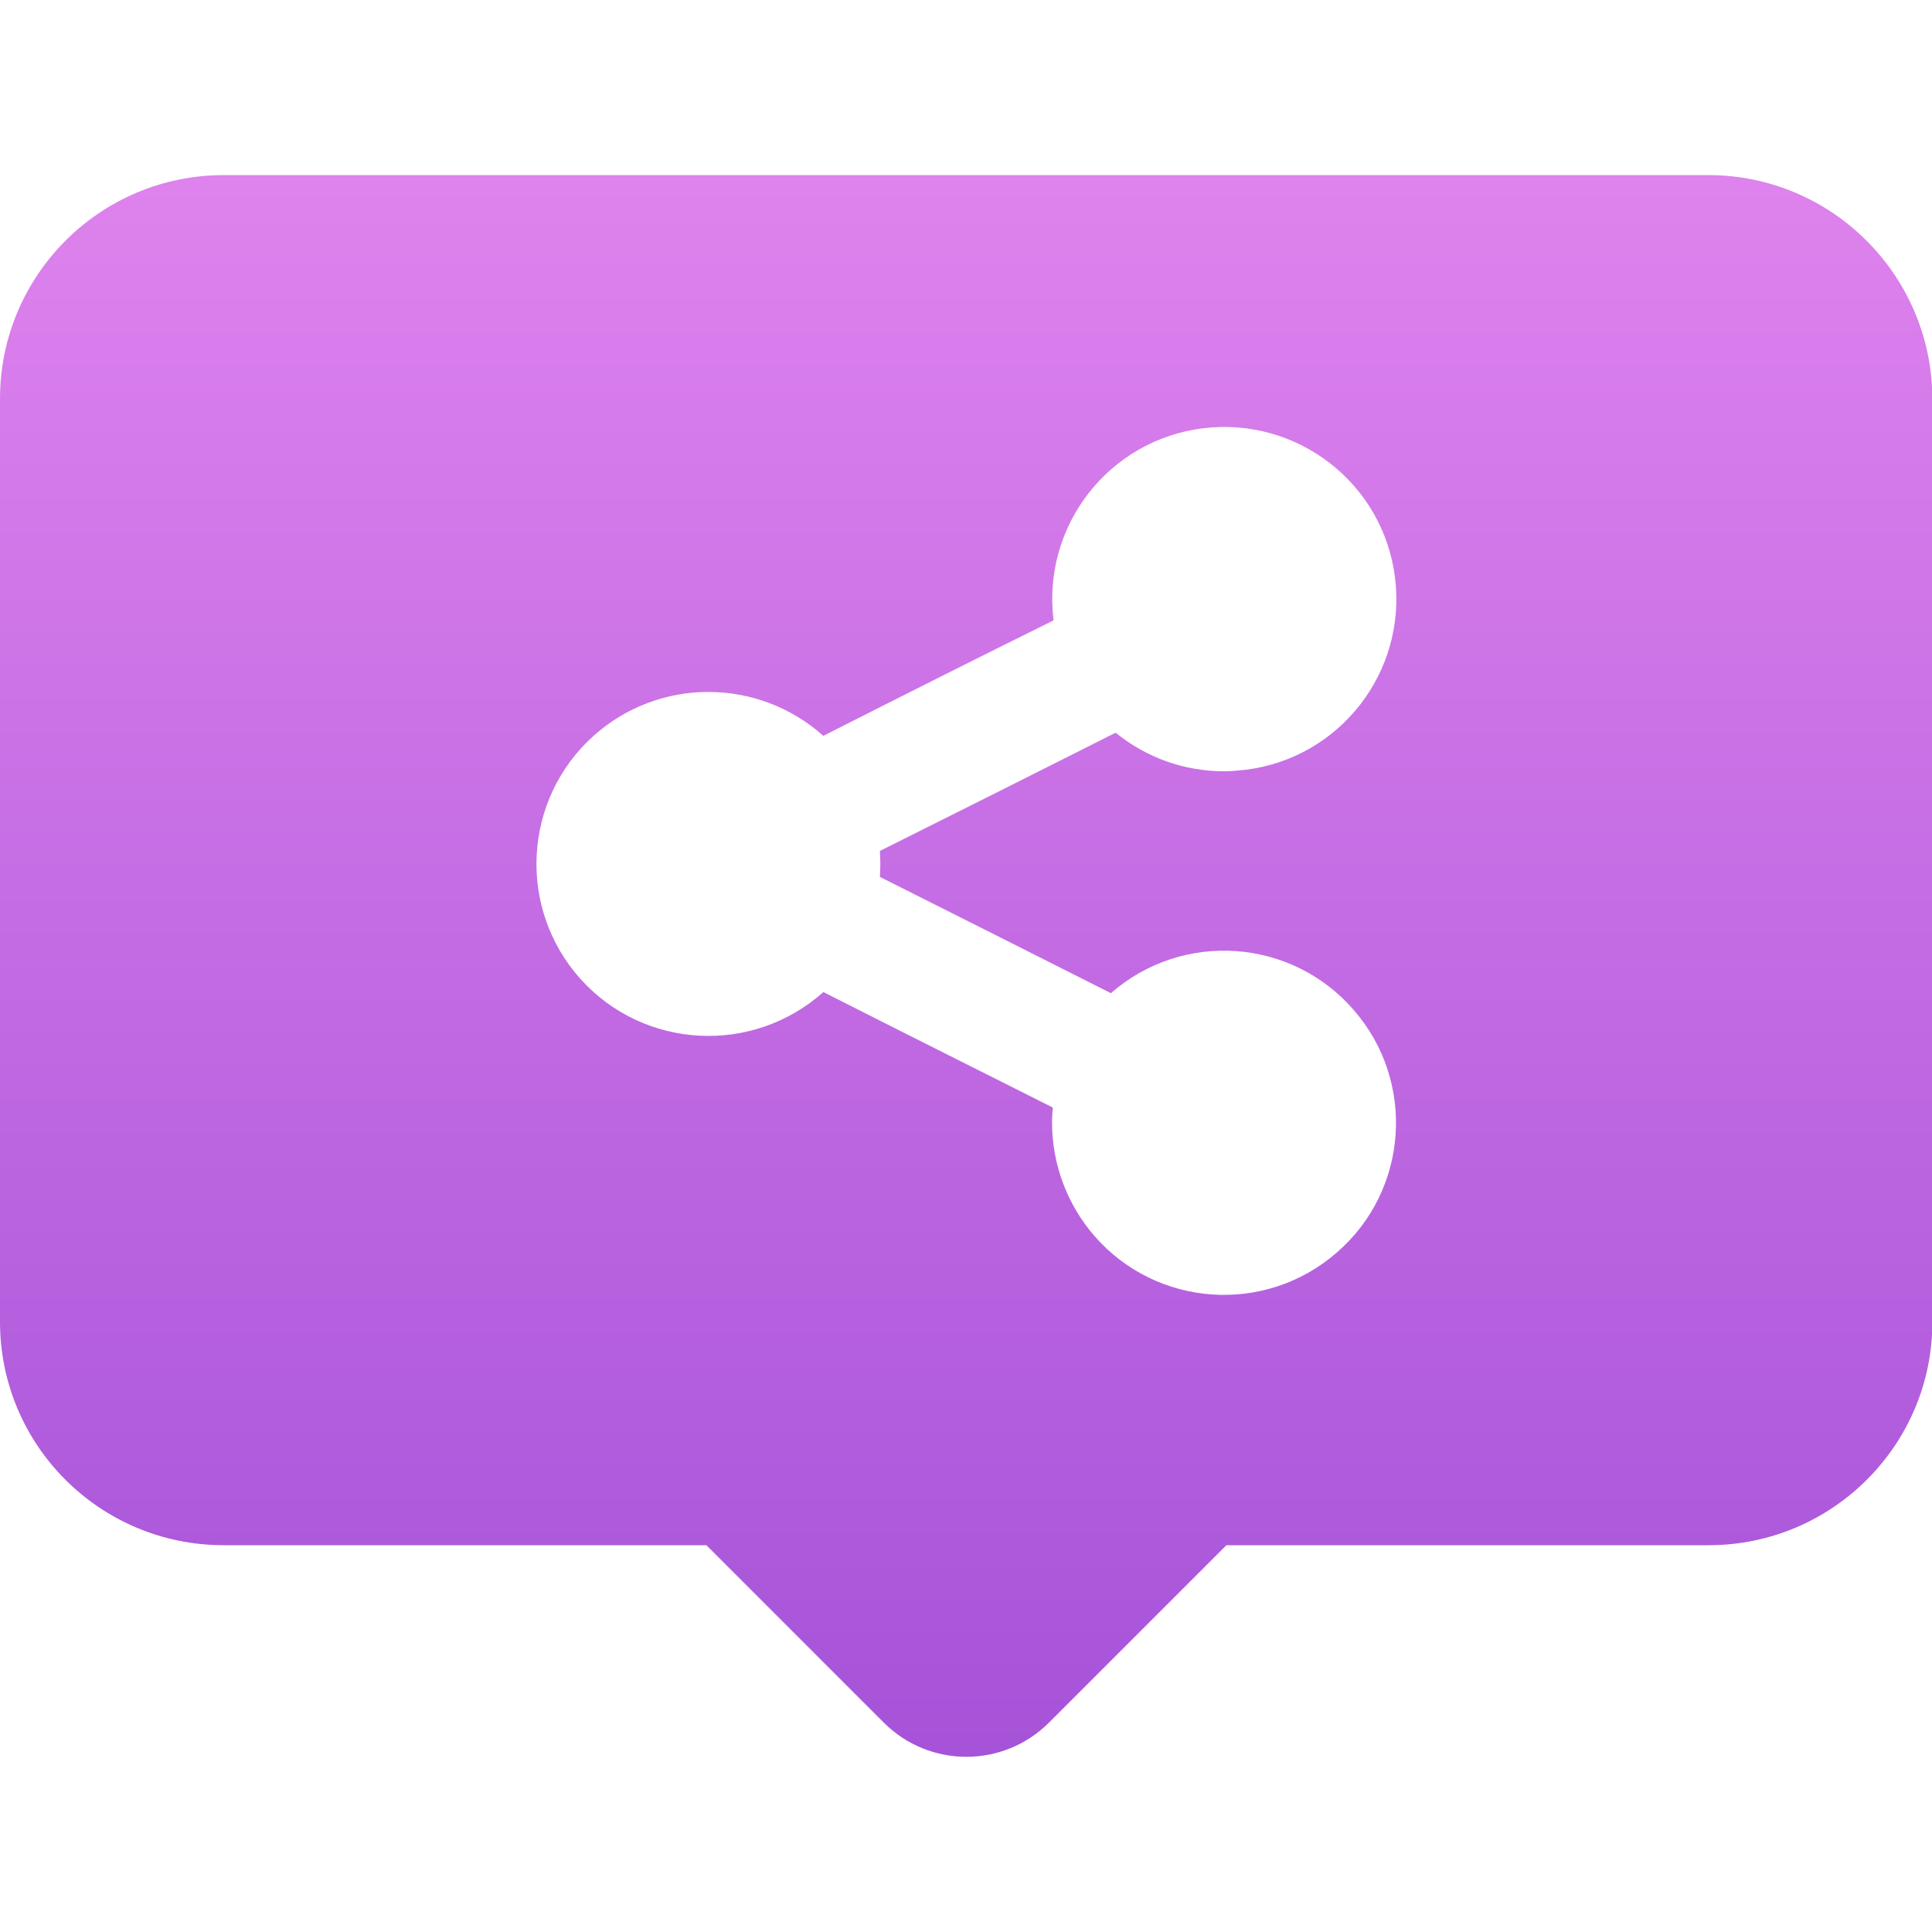 <?xml version="1.0" encoding="UTF-8"?> <svg xmlns="http://www.w3.org/2000/svg" width="60" height="60" viewBox="0 0 60 60" fill="none"><g clip-path="url(#clip0_354_3696)"><path d="M53.051 5.438H6.949C3.105 5.438 0 8.555 0 12.387V41.051C0 44.883 3.105 47.988 6.949 47.988H21.938L27.445 53.496C28.863 54.914 31.16 54.914 32.578 53.496L38.086 47.988H53.062C56.895 47.988 60.012 44.883 60.012 41.051V12.387C60 8.555 56.895 5.438 53.051 5.438ZM27.34 26.836C27.34 26.965 27.328 27.105 27.328 27.234L27.375 27.258C29.754 28.453 32.133 29.648 34.5 30.844C36.727 28.898 40.102 29.133 42.035 31.359C43.98 33.586 43.746 36.961 41.52 38.895C39.293 40.84 35.918 40.605 33.984 38.379C33.141 37.406 32.672 36.152 32.672 34.863C32.672 34.699 32.684 34.547 32.695 34.395C30.316 33.199 27.949 32.016 25.57 30.809C23.367 32.777 19.992 32.59 18.023 30.398C16.055 28.195 16.242 24.82 18.434 22.852C20.461 21.035 23.531 21.035 25.57 22.852C27.949 21.645 30.328 20.449 32.719 19.266C32.355 16.336 34.43 13.664 37.359 13.301C40.289 12.938 42.961 15.012 43.324 17.941C43.688 20.871 41.613 23.543 38.684 23.906C38.461 23.93 38.238 23.953 38.016 23.953C36.785 23.953 35.602 23.531 34.652 22.758C34.629 22.77 34.617 22.77 34.594 22.781C32.18 24 29.766 25.207 27.352 26.414L27.328 26.426C27.328 26.566 27.34 26.695 27.34 26.836Z" fill="url(#paint0_linear_354_3696)"></path></g><defs><linearGradient id="paint0_linear_354_3696" x1="20.551" y1="5.671" x2="20.551" y2="54.326" gradientUnits="userSpaceOnUse"><stop stop-color="#DE82ED"></stop><stop offset="1" stop-color="#A653D9"></stop></linearGradient><clipPath id="clip0_354_3696"><rect width="60" height="60" fill="white"></rect></clipPath></defs></svg> 